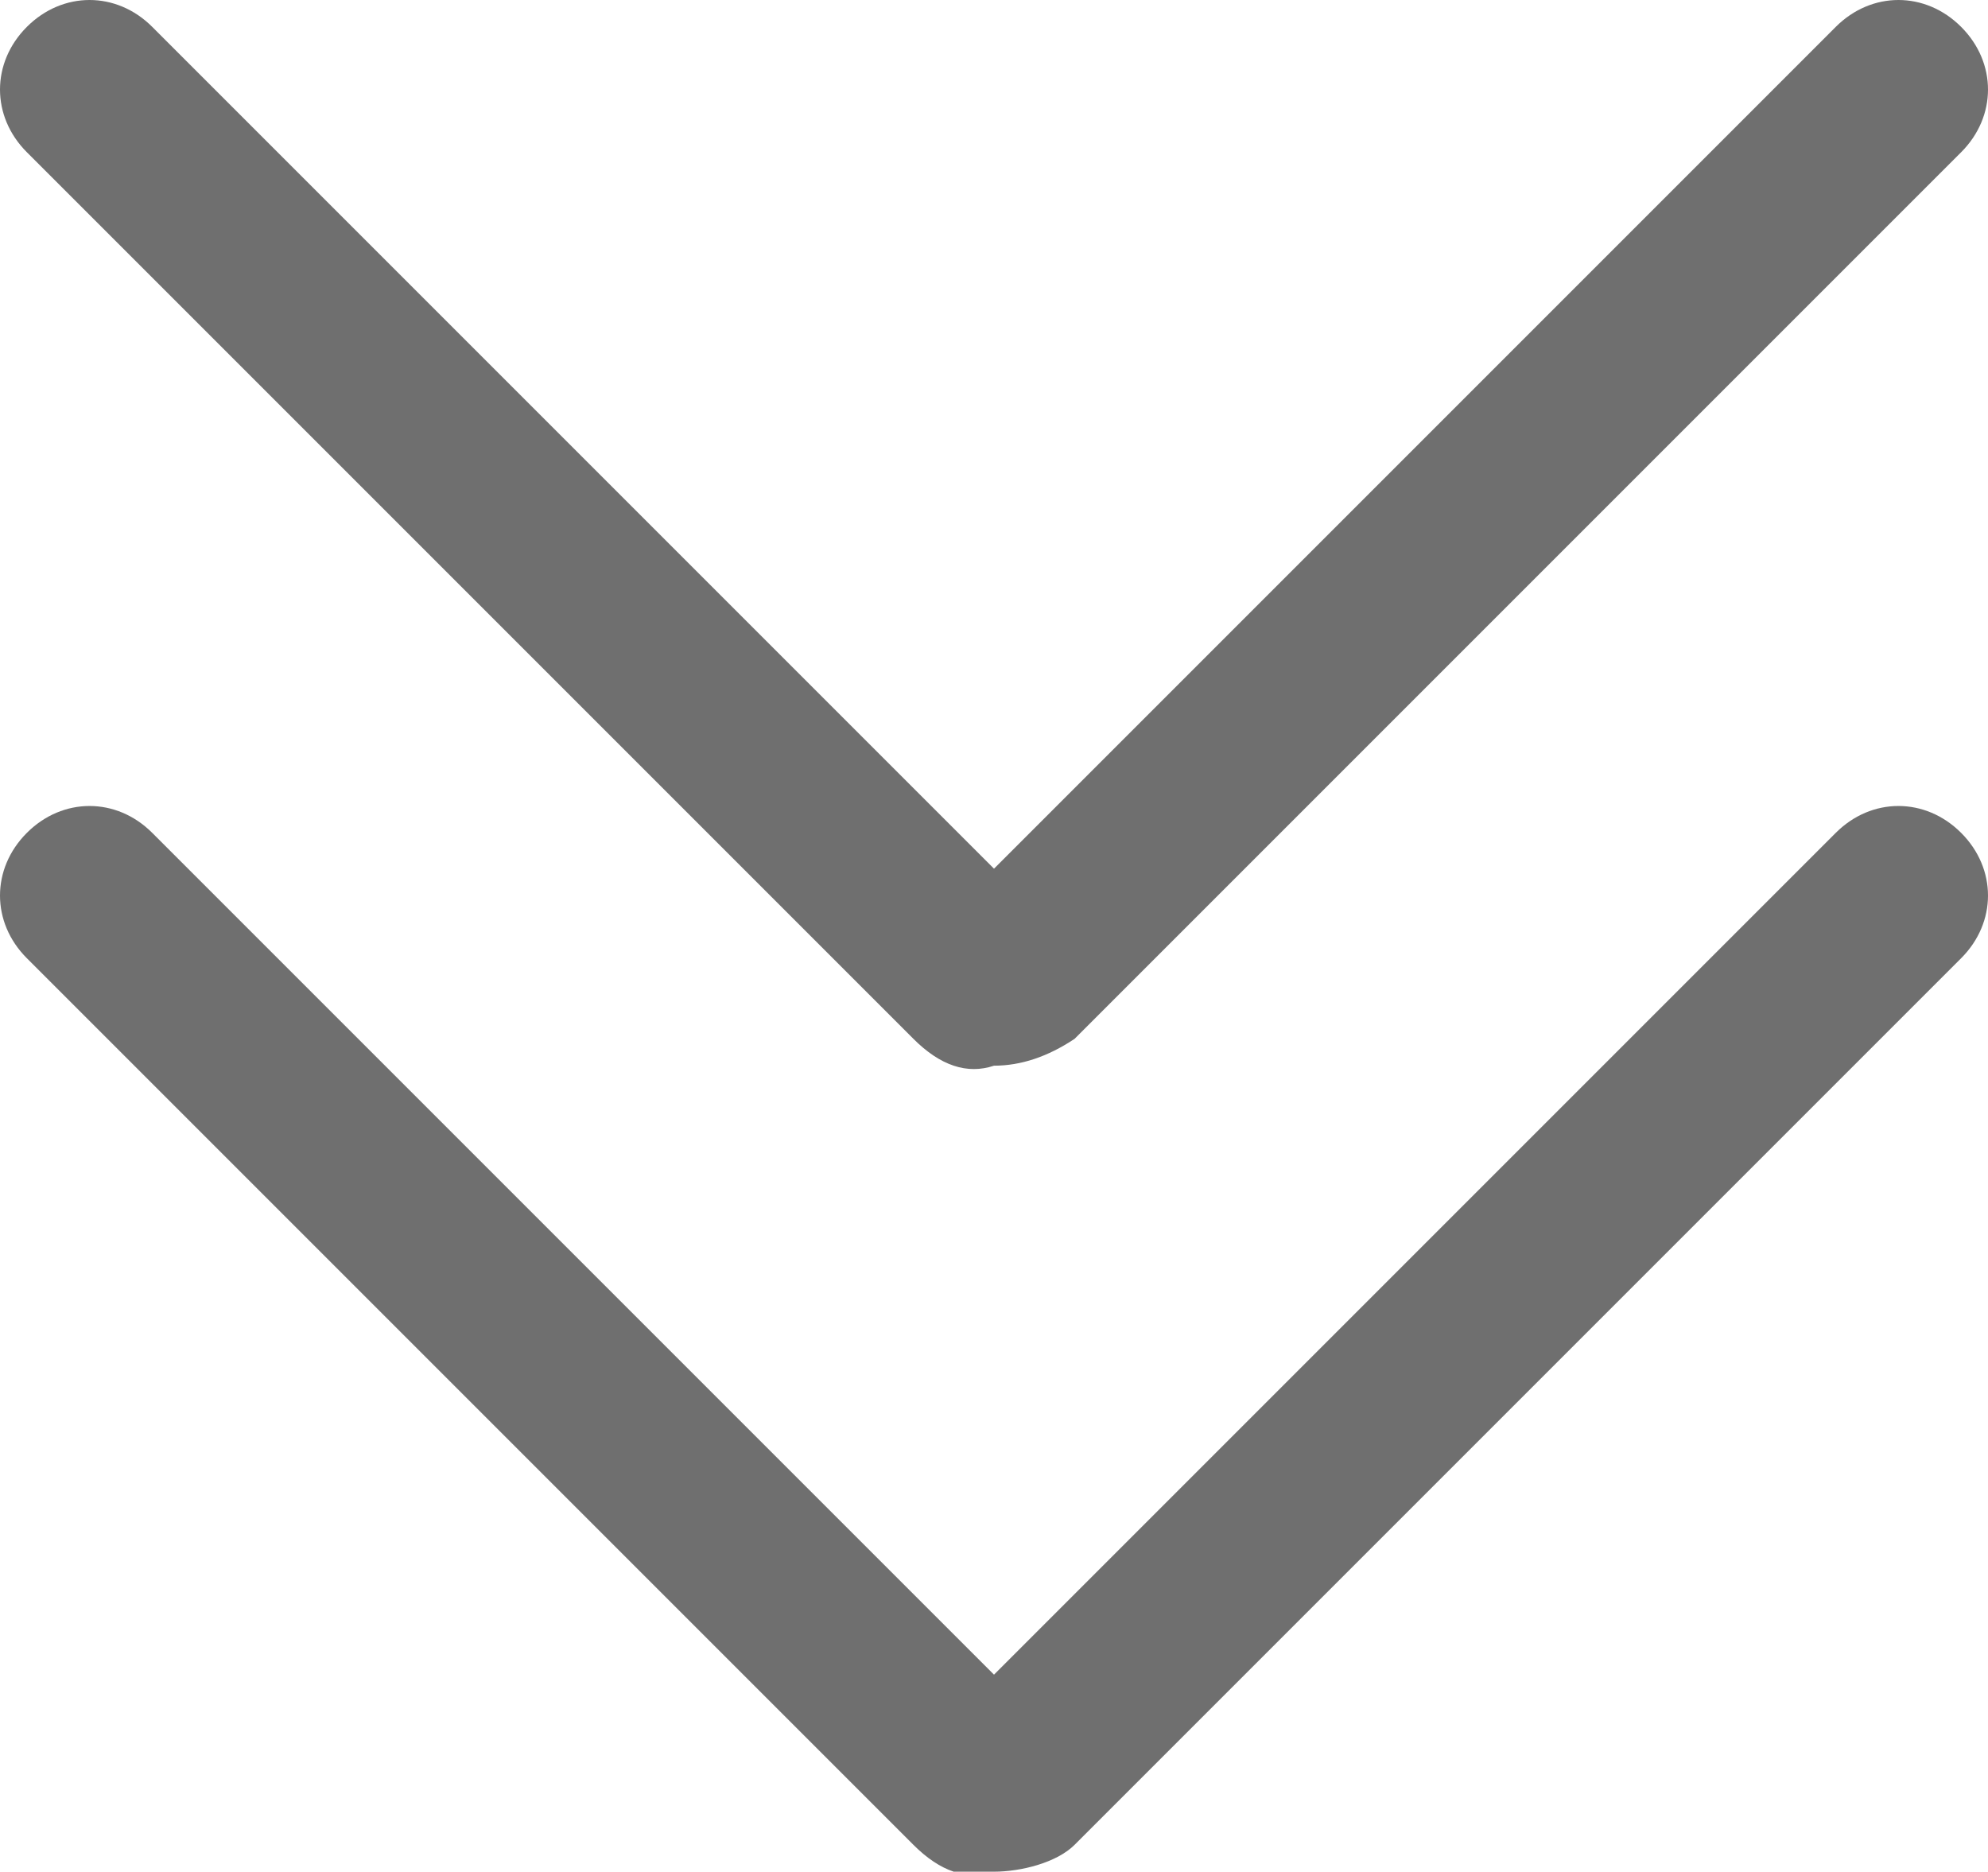 <?xml version="1.0" encoding="utf-8"?>
<!-- Generator: Adobe Illustrator 22.1.0, SVG Export Plug-In . SVG Version: 6.00 Build 0)  -->
<svg version="1.1" id="Layer_1" xmlns="http://www.w3.org/2000/svg" xmlns:xlink="http://www.w3.org/1999/xlink" x="0px" y="0px"
	 viewBox="0 0 22.2 20.9" style="enable-background:new 0 0 22.2 20.9;" xml:space="preserve">
<style type="text/css">
	.st0{fill:#6F6F6F;}
</style>
<title>Artboard</title>
<desc>Created with Sketch.</desc>
<g id="Artboard">
	<g id="Group" transform="translate(5, 6)">
		<path id="Combined-Shape-Copy" class="st0" d="M6.1,12.7l9.4-9.4c0.4-0.4,1-0.4,1.4,0c0.4,0.4,0.4,1,0,1.4L7,14.6
			c-0.2,0.2-0.6,0.3-0.9,0.3c-0.3,0.1-0.6,0-0.9-0.3l-9.9-9.9c-0.4-0.4-0.4-1,0-1.4c0.4-0.4,1-0.4,1.4,0L6.1,12.7z"/>
		<path id="Combined-Shape-Copy-4" class="st0" d="M6.1,3.7l9.4-9.4c0.4-0.4,1-0.4,1.4,0c0.4,0.4,0.4,1,0,1.4L7,5.6
			C6.7,5.8,6.4,5.9,6.1,5.9c-0.3,0.1-0.6,0-0.9-0.3l-9.9-9.9c-0.4-0.4-0.4-1,0-1.4c0.4-0.4,1-0.4,1.4,0L6.1,3.7z"/>
	</g>
</g>
</svg>
